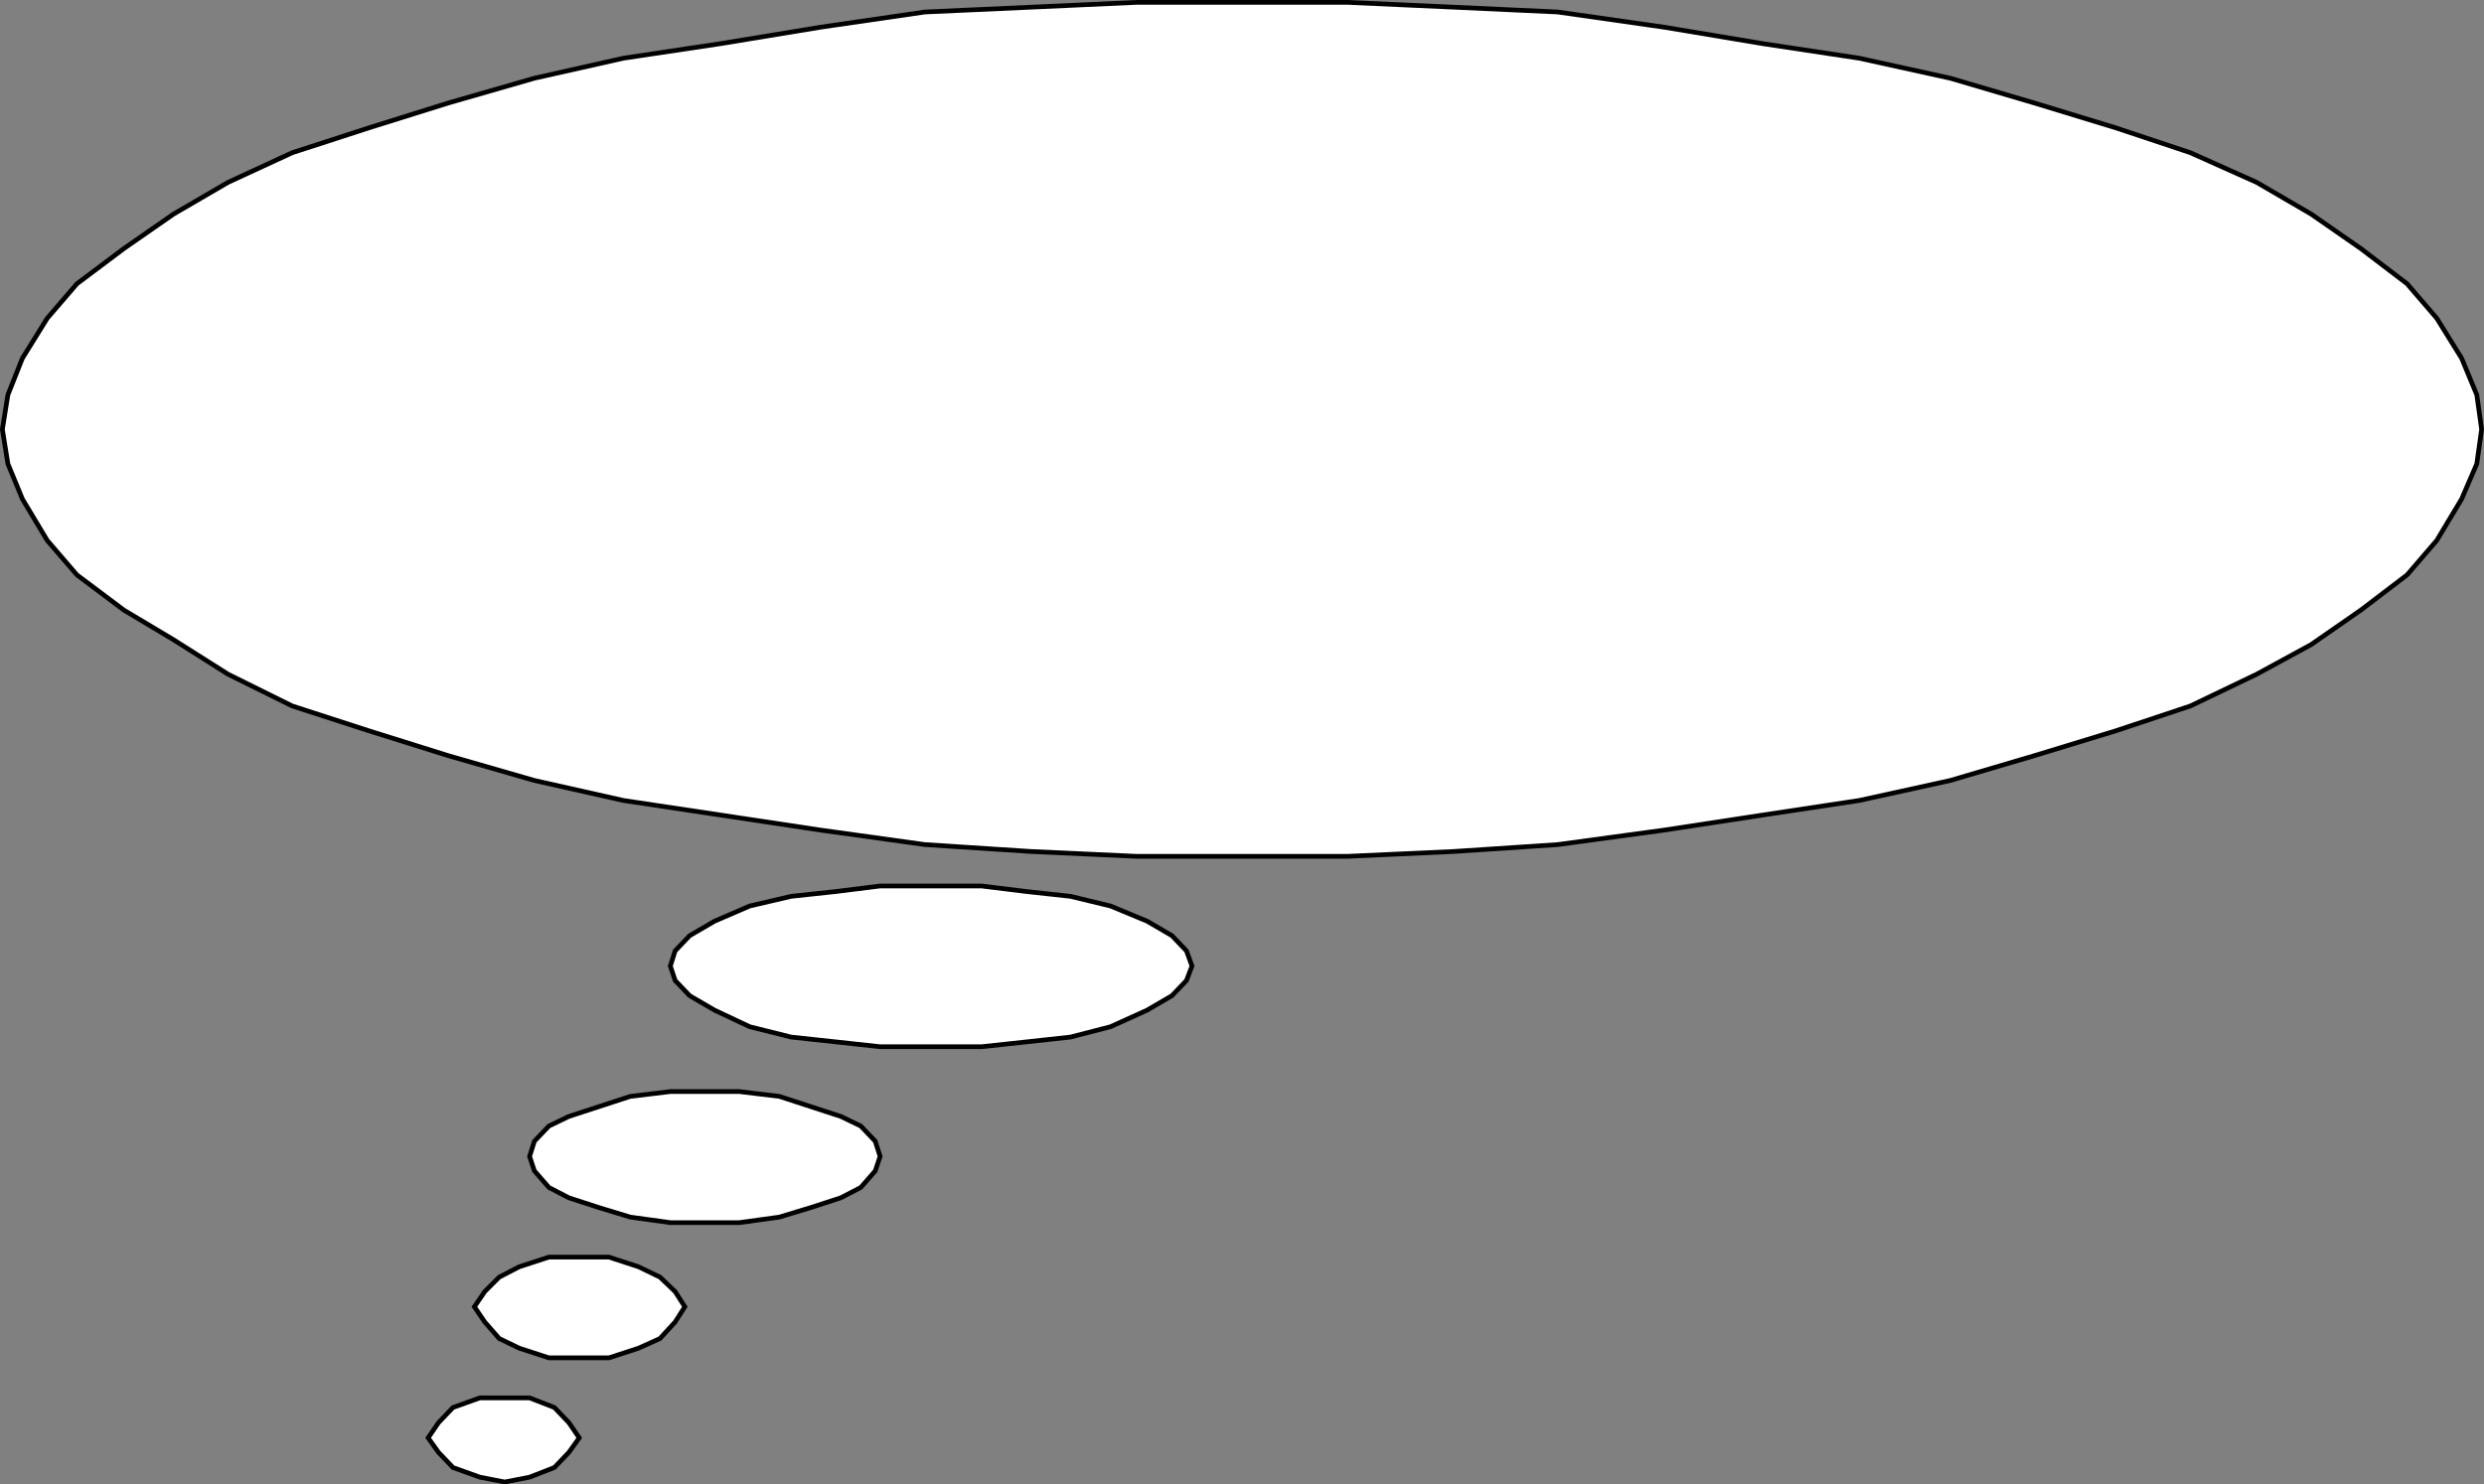 <svg xmlns="http://www.w3.org/2000/svg" width="359.988" height="215.186"><rect width="100%" height="100%" fill="#808080" stroke="none"/><path fill="#fff" d="m359.645 62.238-.7-5-2.198-5.3-3.602-5.797-4.3-5-6.7-5.102-7.2-5-7.898-4.601-9.601-4.297-10.8-3.602-11.802-3.601-12.199-3.598-13.2-2.902-13.898-2.098-14.402-2.402-15.398-2.2-15.102-.699L195.247.34h-30.5l-15.301.7-15.399.698-15.101 2.2-14.602 2.402-14 2.098-12.898 2.902-12.5 3.598-11.5 3.601-11.102 3.602-9.297 4.297-7.902 4.601-7.2 5-6.8 5.102-4.3 5-3.598 5.797-2.102 5.3-.8 5 .8 5 2.102 5.102 3.597 6 4.301 5 6.8 5.098 7.2 4.3 7.902 5 9.297 4.602 11.102 3.598 11.5 3.601 12.5 3.602 12.898 2.898 14 2.102 14.602 2.199 15.101 2.098 15.399 1 15.3.703h30.5l15.4-.703 15.1-1 15.4-2.098 14.401-2.2 13.899-2.1 13.2-2.9 12.198-3.6 11.801-3.602 10.8-3.598 9.602-4.602 7.899-4.3 7.2-5 6.698-5.098 4.301-5 3.602-6 2.199-5.102.7-5"/><path fill="none" stroke="#000" stroke-miterlimit="10" stroke-width=".68" d="m359.645 62.238-.7-5-2.198-5.3-3.602-5.797-4.3-5-6.7-5.102-7.2-5-7.898-4.601-9.601-4.297-10.8-3.602-11.802-3.601-12.199-3.598-13.2-2.902-13.898-2.098-14.402-2.402-15.398-2.2-15.102-.699L195.247.34h-30.5l-15.301.7-15.399.698-15.101 2.2-14.602 2.402-14 2.098-12.898 2.902-12.5 3.598-11.5 3.601-11.102 3.602-9.297 4.297-7.902 4.601-7.2 5-6.8 5.102-4.3 5-3.598 5.797-2.102 5.3-.8 5 .8 5 2.102 5.102 3.597 6 4.301 5 6.8 5.098 7.2 4.3 7.902 5 9.297 4.602 11.102 3.598 11.5 3.601 12.5 3.602 12.898 2.898 14 2.102 14.602 2.199 15.101 2.098 15.399 1 15.3.703h30.5l15.4-.703 15.1-1 15.4-2.098 14.401-2.2 13.899-2.1 13.2-2.9 12.198-3.6 11.801-3.602 10.8-3.598 9.602-4.602 7.899-4.3 7.2-5 6.698-5.098 4.301-5 3.602-6 2.199-5.102zm0 0"/><path fill="#fff" d="m172.747 140.04-.801-2.2-2.102-2.2-3.597-2.1-5.301-2.2-5.8-1.402-6.4-.7-6.5-.8h-14.699l-6.402.8-6.5.7-6 1.402-5.098 2.2-3.601 2.1-2.102 2.2-.699 2.2.7 2.1 2.1 2.2 3.602 2.098 5.098 2.402 6 1.5 6.5.7 6.402.698h14.7l6.5-.699 6.398-.699 5.8-1.5 5.302-2.402 3.597-2.098 2.102-2.2.8-2.1"/><path fill="none" stroke="#000" stroke-miterlimit="10" stroke-width=".68" d="m172.747 140.04-.801-2.2-2.102-2.2-3.597-2.1-5.301-2.2-5.8-1.402-6.4-.7-6.5-.8h-14.699l-6.402.8-6.5.7-6 1.402-5.098 2.2-3.601 2.1-2.102 2.2-.699 2.2.7 2.1 2.1 2.2 3.602 2.098 5.098 2.402 6 1.5 6.5.7 6.402.698h14.7l6.5-.699 6.398-.699 5.8-1.5 5.302-2.402 3.597-2.098 2.102-2.2zm0 0"/><path fill="#fff" d="m127.547 167.64-.703-2.202-2.097-2.2-2.903-1.398-4.297-1.402-4.601-1.5-5.8-.7h-10l-5.802.7-4.597 1.5-4.301 1.402-2.899 1.398-2.101 2.2-.7 2.203.7 2.097 2.101 2.403 2.899 1.5 4.3 1.398 4.598 1.399 5.801.8h10l5.8-.8 4.602-1.399 4.297-1.398 2.903-1.5 2.097-2.403.703-2.097"/><path fill="none" stroke="#000" stroke-miterlimit="10" stroke-width=".68" d="m127.547 167.64-.703-2.202-2.097-2.2-2.903-1.398-4.297-1.402-4.601-1.5-5.8-.7h-10l-5.802.7-4.597 1.5-4.301 1.402-2.899 1.398-2.101 2.2-.7 2.203.7 2.097 2.101 2.403 2.899 1.5 4.3 1.398 4.598 1.399 5.801.8h10l5.8-.8 4.602-1.399 4.297-1.398 2.903-1.5 2.097-2.403zm0 0"/><path fill="#fff" d="m99.247 189.438-1.403-2.2-2.199-2.097-3.098-1.5-4.3-1.403h-8.7l-4.3 1.403-2.903 1.5-2.097 2.097-1.5 2.2 1.5 2.203 2.097 2.398 2.903 1.399 4.3 1.402h8.7l4.3-1.402 3.098-1.399 2.2-2.398 1.402-2.203"/><path fill="none" stroke="#000" stroke-miterlimit="10" stroke-width=".68" d="m99.247 189.438-1.403-2.2-2.199-2.097-3.098-1.5-4.3-1.403h-8.7l-4.3 1.403-2.903 1.5-2.097 2.097-1.5 2.2 1.5 2.203 2.097 2.398 2.903 1.399 4.3 1.402h8.7l4.3-1.402 3.098-1.399 2.2-2.398zm0 0"/><path fill="#fff" d="m83.946 208.438-1.5-2.2-2.102-2.199-3.597-1.398h-7.2l-3.902 1.398-2.098 2.2-1.5 2.199 1.5 2.101 2.098 2.2 3.902 1.402 3.598.699 3.602-.7 3.597-1.402 2.102-2.199 1.5-2.101"/><path fill="none" stroke="#000" stroke-miterlimit="10" stroke-width=".68" d="m83.946 208.438-1.5-2.2-2.102-2.199-3.597-1.398h-7.2l-3.902 1.398-2.098 2.2-1.5 2.199 1.5 2.101 2.098 2.2 3.902 1.402 3.598.699 3.602-.7 3.597-1.402 2.102-2.199zm0 0"/></svg>
